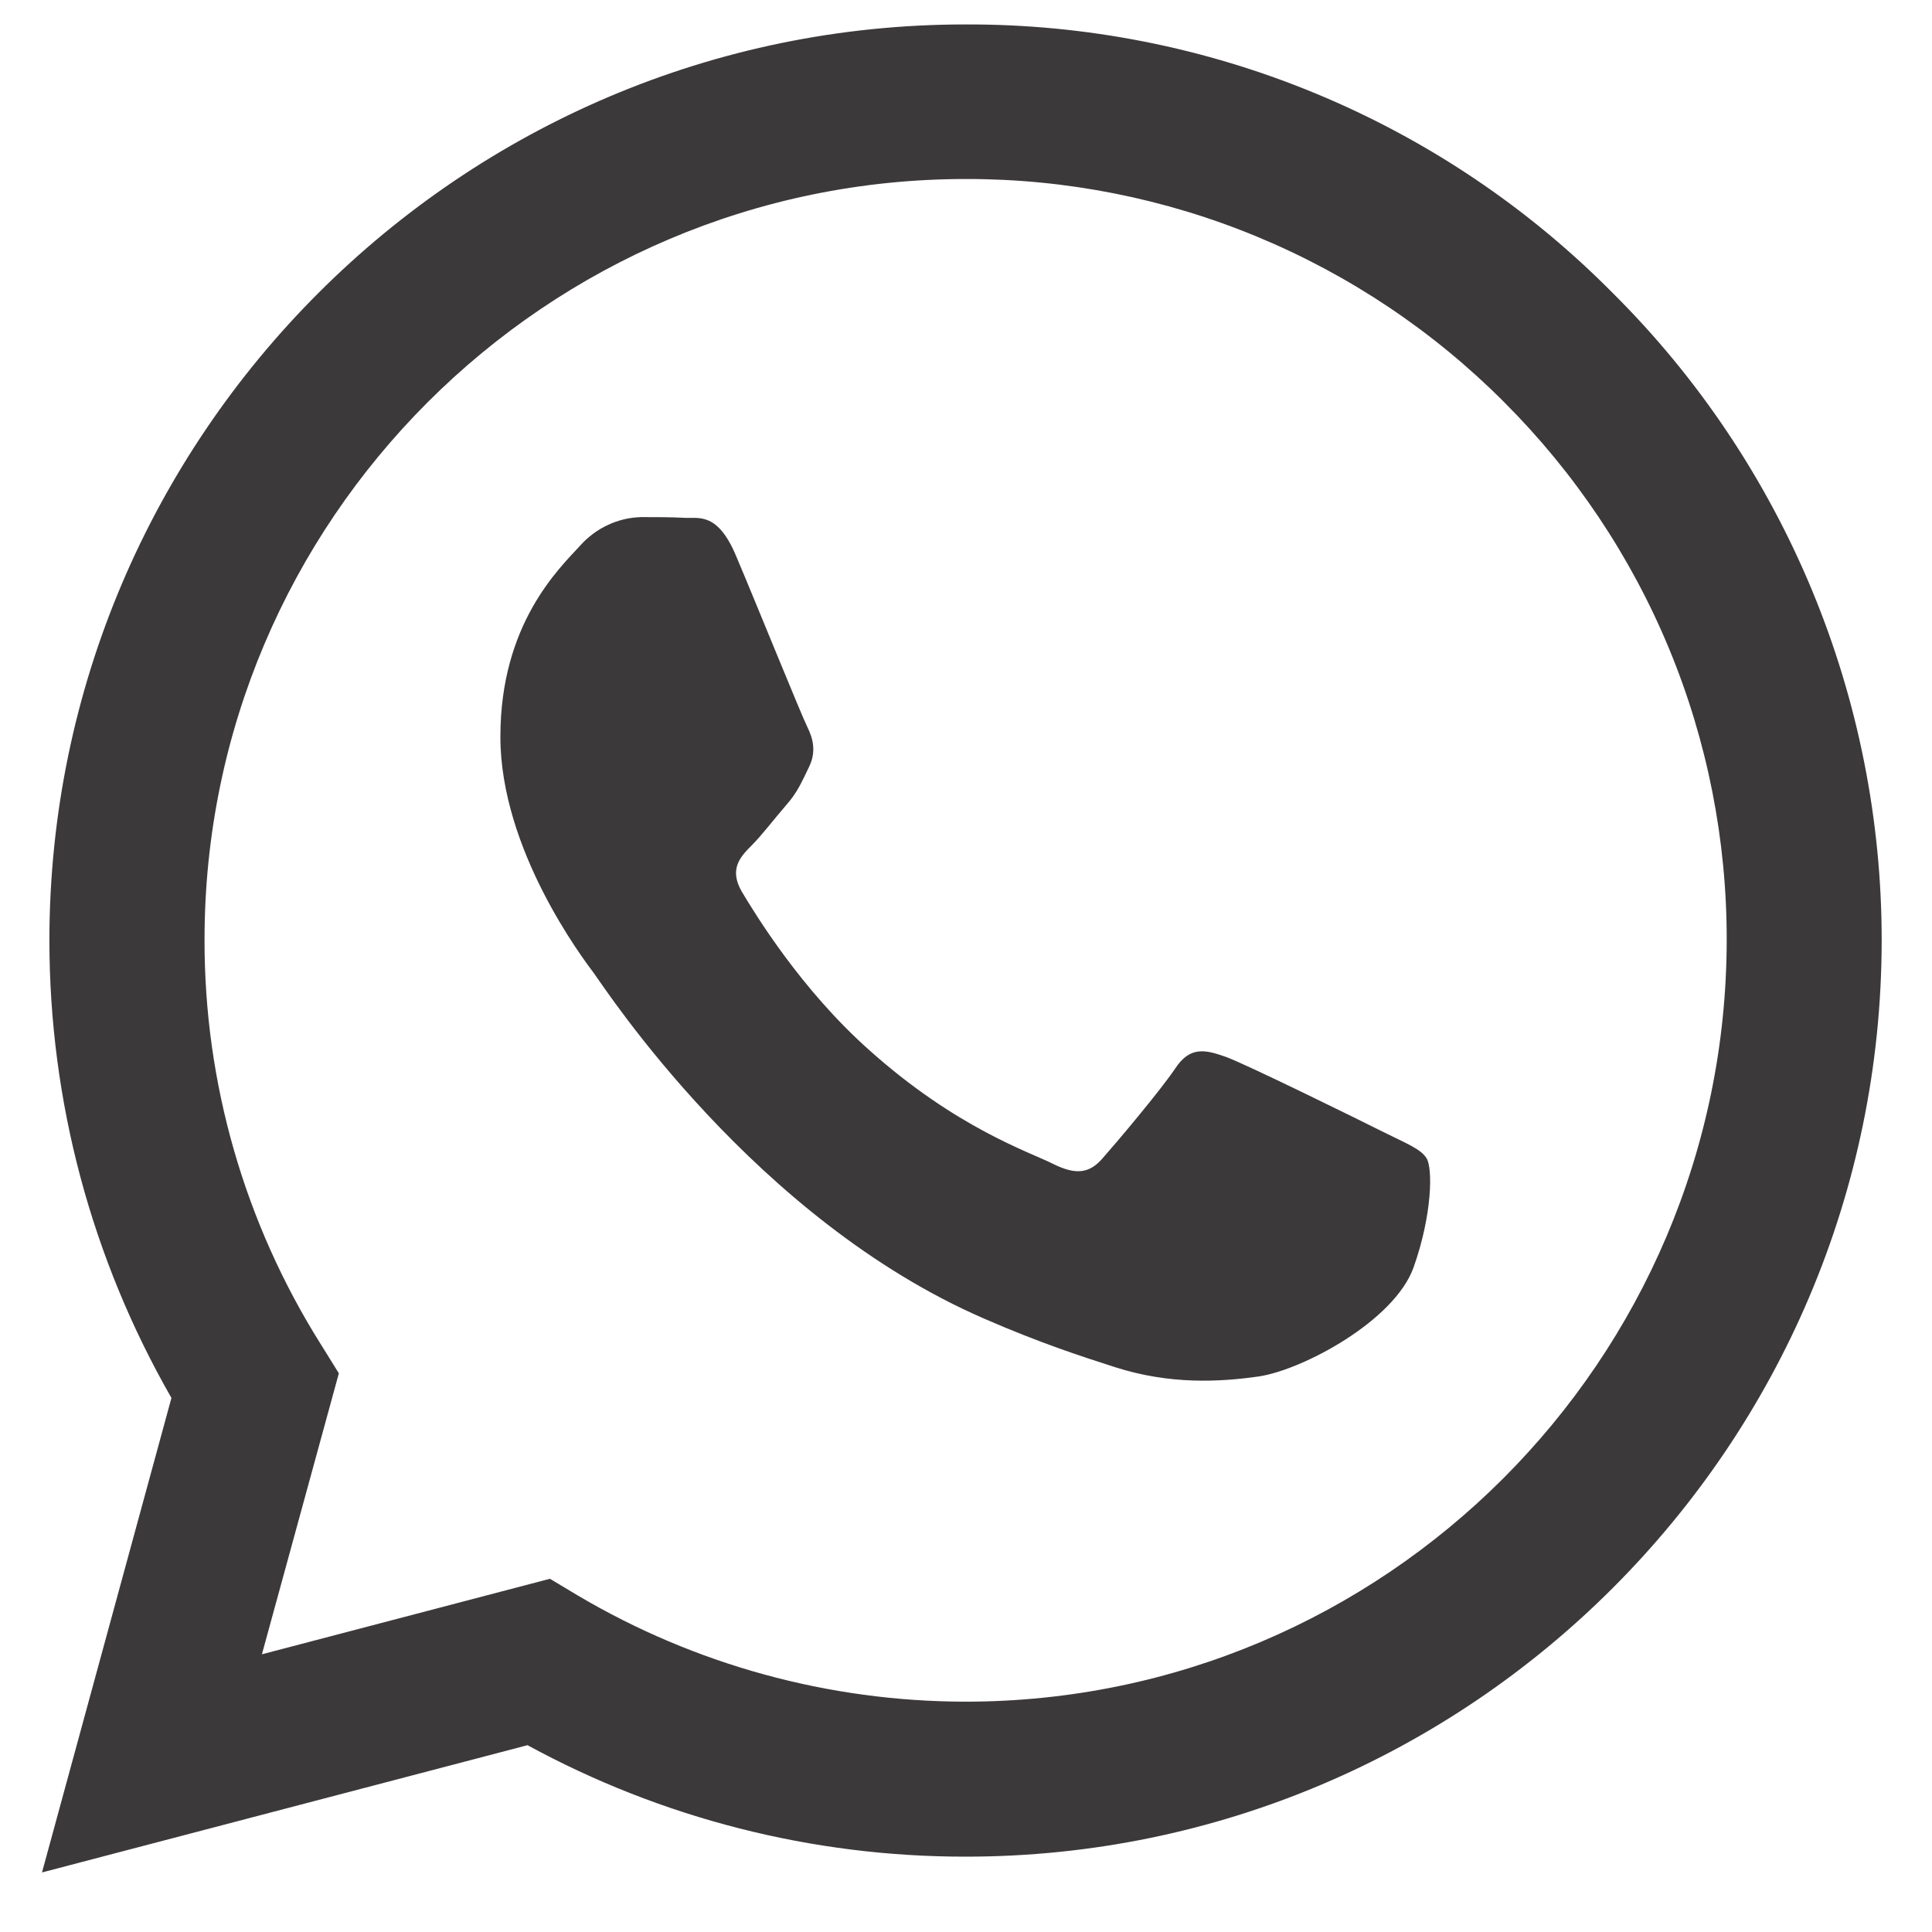 <svg width="23" height="23" viewBox="0 0 23 23" fill="none" xmlns="http://www.w3.org/2000/svg">
<g id="Icons" clip-path="url(#clip0_606_19650)">
<path id="Vector" d="M19.201 3.49C18.193 2.471 16.992 1.664 15.668 1.115C14.345 0.566 12.925 0.286 11.492 0.291C5.487 0.291 0.594 5.184 0.588 11.19C0.588 13.113 1.091 14.985 2.041 16.642L0.5 22.291L6.28 20.776C7.879 21.648 9.671 22.104 11.492 22.103H11.497C17.503 22.103 22.395 17.211 22.401 11.199C22.402 9.767 22.12 8.348 21.571 7.025C21.021 5.701 20.217 4.5 19.201 3.49ZM11.492 20.258C9.868 20.256 8.275 19.82 6.877 18.993L6.547 18.795L3.118 19.694L4.034 16.349L3.819 16.003C2.911 14.56 2.431 12.889 2.435 11.184C2.435 6.198 6.5 2.131 11.497 2.131C12.688 2.129 13.867 2.362 14.966 2.818C16.066 3.274 17.065 3.943 17.905 4.786C18.747 5.627 19.416 6.625 19.871 7.725C20.326 8.825 20.558 10.004 20.556 11.194C20.55 16.197 16.484 20.258 11.492 20.258ZM16.462 13.473C16.192 13.337 14.854 12.679 14.602 12.585C14.352 12.496 14.169 12.449 13.99 12.721C13.807 12.992 13.285 13.61 13.128 13.787C12.971 13.97 12.809 13.991 12.537 13.856C12.266 13.718 11.387 13.432 10.348 12.501C9.537 11.78 8.993 10.886 8.831 10.615C8.674 10.343 8.816 10.197 8.952 10.061C9.072 9.94 9.223 9.742 9.359 9.585C9.497 9.428 9.542 9.313 9.631 9.131C9.721 8.947 9.678 8.79 9.611 8.654C9.542 8.518 8.999 7.175 8.769 6.633C8.549 6.098 8.325 6.172 8.157 6.165C8.001 6.156 7.818 6.156 7.635 6.156C7.497 6.159 7.361 6.191 7.236 6.25C7.111 6.308 6.999 6.392 6.907 6.495C6.657 6.768 5.957 7.426 5.957 8.77C5.957 10.113 6.934 11.404 7.071 11.587C7.206 11.77 8.988 14.518 11.723 15.701C12.369 15.983 12.878 16.149 13.275 16.276C13.928 16.485 14.518 16.453 14.988 16.386C15.511 16.306 16.599 15.726 16.828 15.089C17.054 14.451 17.054 13.907 16.985 13.793C16.918 13.677 16.735 13.61 16.462 13.473Z" fill="#3C393A"/>
</g>
<defs>
<clipPath id="clip0_606_19650">
<rect width="22" height="22" fill="white" transform="translate(0.5 0.291)"/>
</clipPath>
</defs>
</svg>
